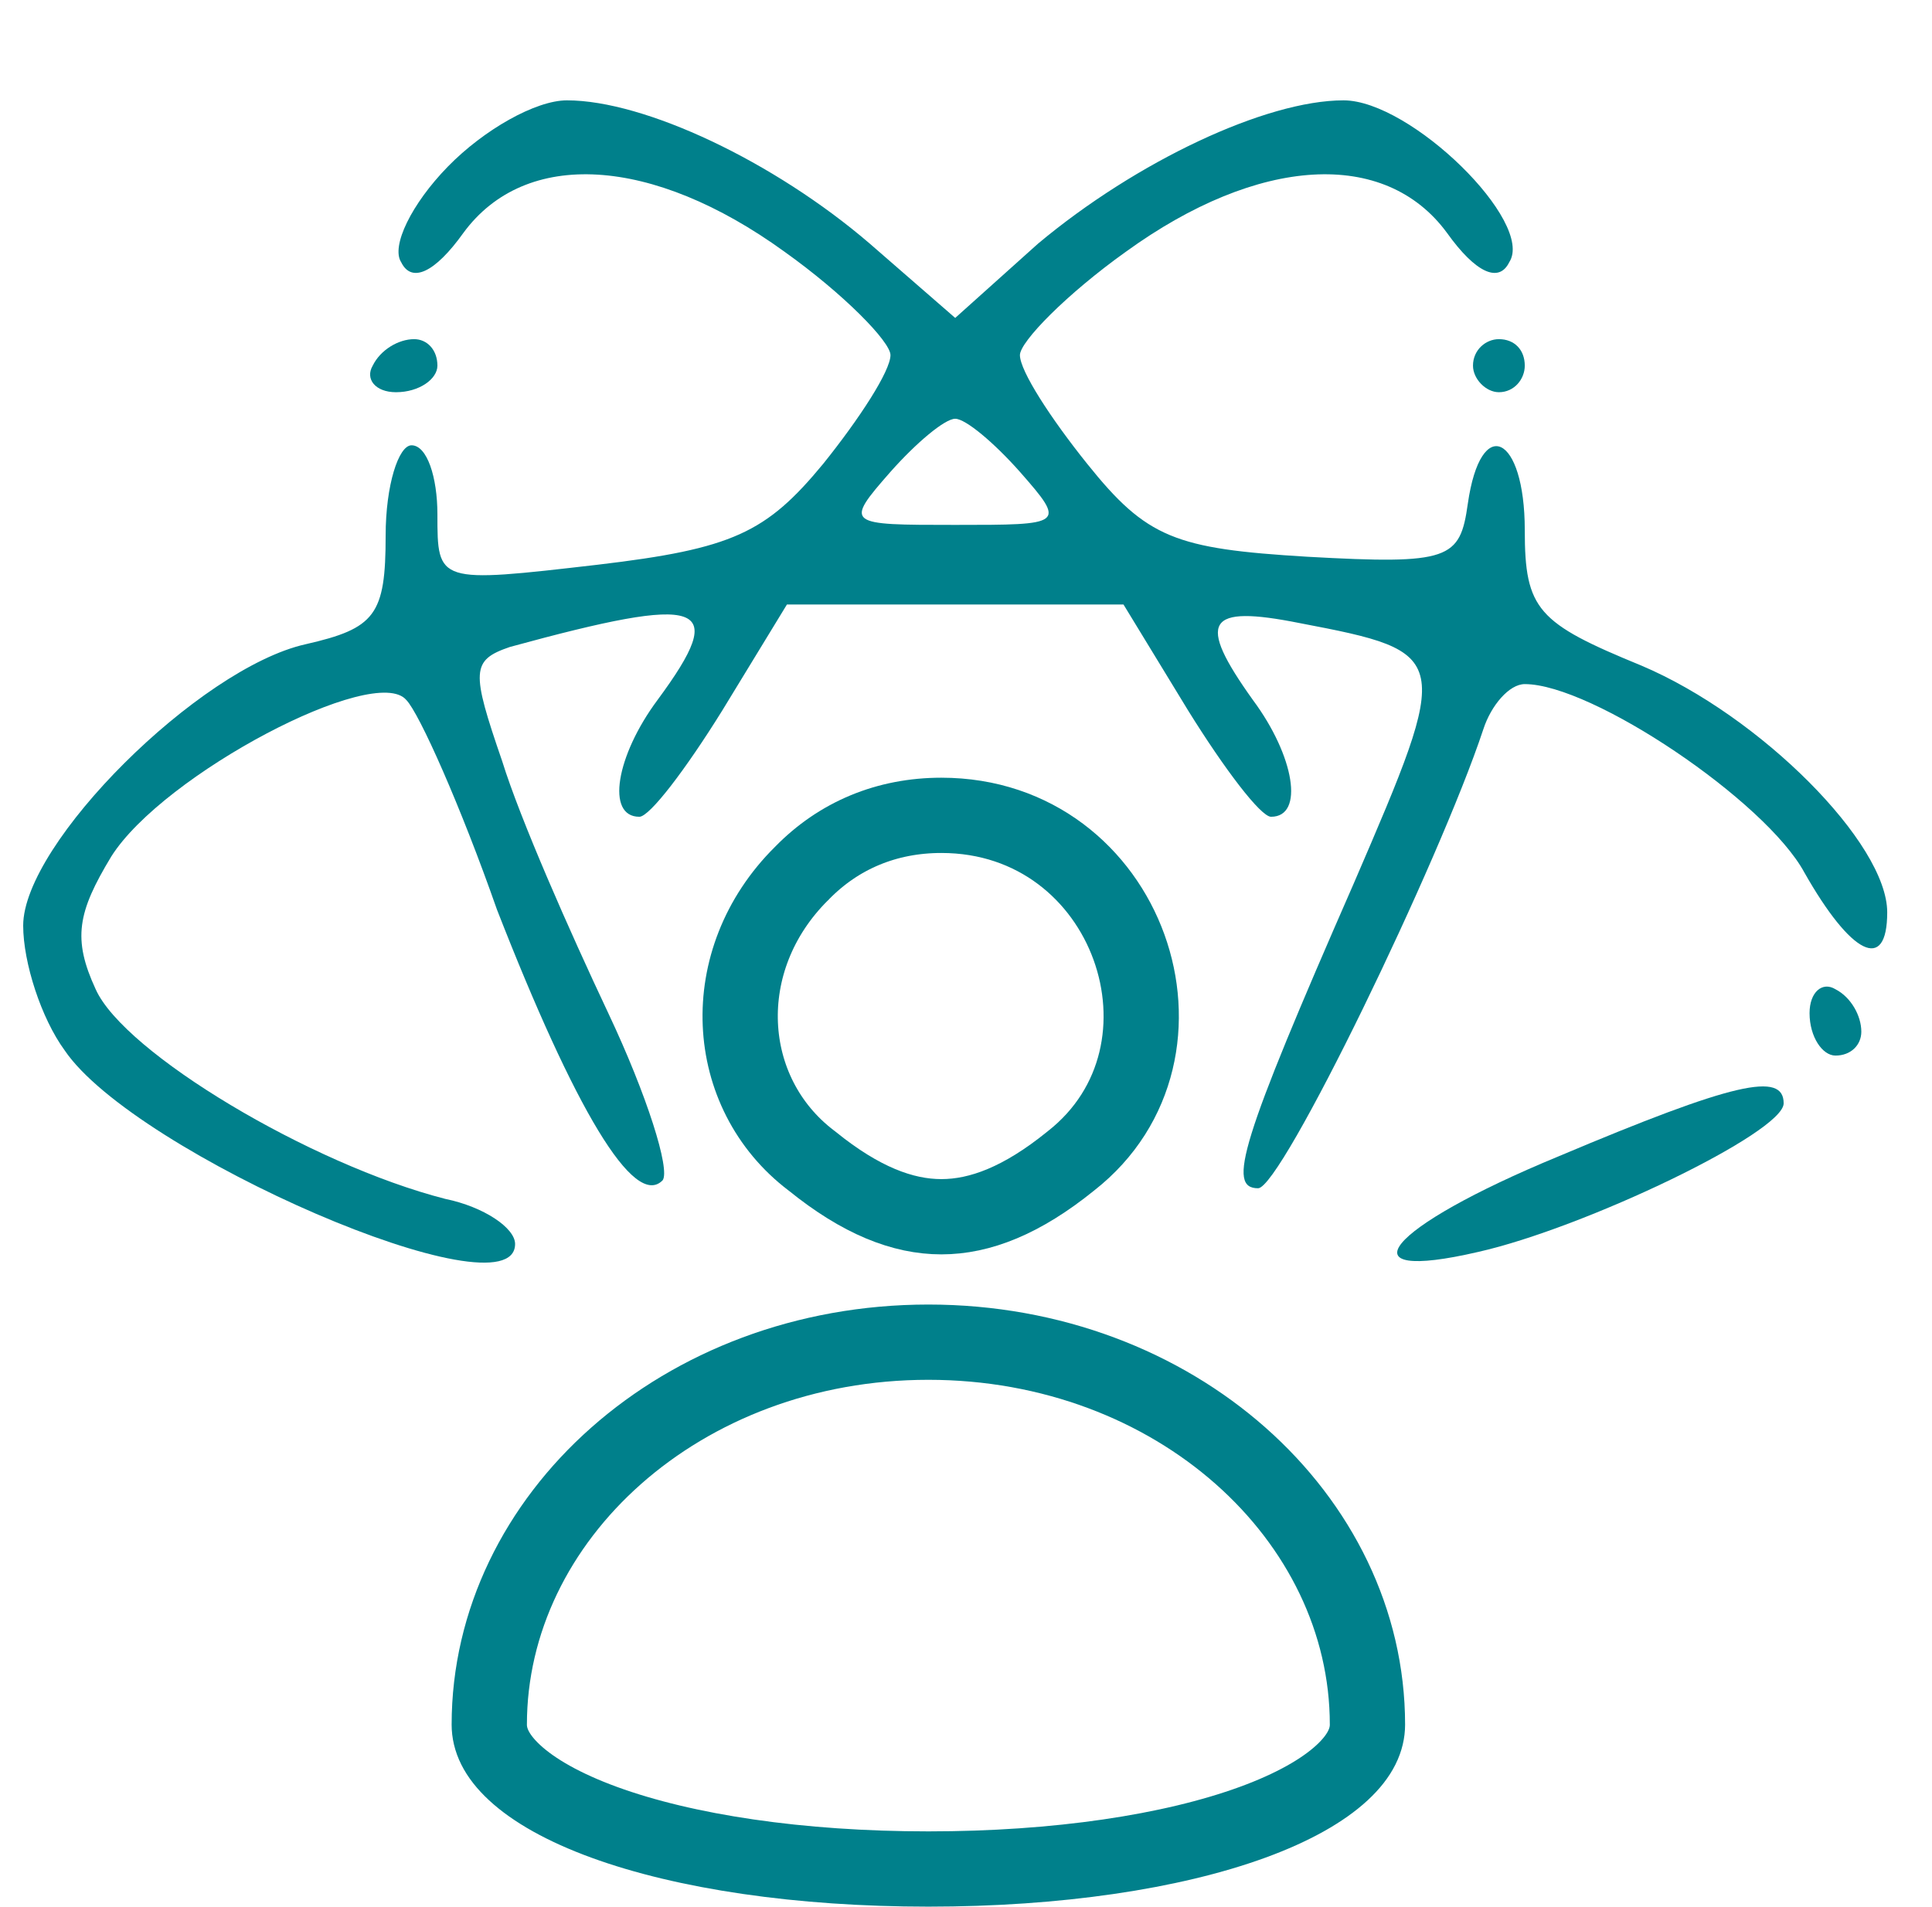 <svg width="77" height="76" viewBox="0 0 77 76" fill="none" xmlns="http://www.w3.org/2000/svg">
<g clip-path="url(#clip0_4452_36023)">
<path d="M17.846 6.644C16.402 8.125 15.576 9.817 15.989 10.452C16.402 11.298 17.33 10.875 18.465 9.288C20.942 5.904 25.997 6.221 31.26 10.029C33.633 11.721 35.49 13.625 35.49 14.154C35.49 14.788 34.252 16.692 32.807 18.49C30.538 21.24 29.196 21.875 23.831 22.509C17.433 23.25 17.433 23.25 17.433 20.5C17.433 19.019 17.021 17.75 16.402 17.75C15.886 17.75 15.37 19.336 15.37 21.346C15.37 24.519 14.957 25.048 12.171 25.682C7.941 26.634 0.924 33.615 0.924 36.894C0.924 38.374 1.647 40.596 2.575 41.865C5.361 45.99 20.529 52.547 20.529 49.586C20.529 48.951 19.291 48.105 17.743 47.788C12.377 46.413 4.948 41.971 3.813 39.432C2.885 37.423 3.091 36.365 4.433 34.144C6.496 30.865 14.957 26.423 16.195 27.904C16.711 28.432 18.362 32.134 19.807 36.259C22.902 44.192 25.275 48.211 26.41 47.047C26.72 46.624 25.791 43.663 24.243 40.384C22.696 37.105 20.735 32.663 20.013 30.336C18.775 26.74 18.775 26.317 20.323 25.788C28.061 23.673 29.093 23.99 26.204 27.904C24.553 30.125 24.14 32.557 25.482 32.557C25.894 32.557 27.339 30.653 28.783 28.326L31.363 24.096H38.07H44.777L47.356 28.326C48.801 30.653 50.245 32.557 50.658 32.557C51.999 32.557 51.587 30.125 49.936 27.904C47.666 24.73 48.078 24.096 51.793 24.836C57.881 26 57.881 26.105 53.96 35.201C49.42 45.567 48.904 47.365 50.142 47.365C51.071 47.365 57.365 34.355 59.119 29.067C59.428 28.115 60.151 27.269 60.77 27.269C63.453 27.269 70.366 31.923 71.913 34.778C73.771 38.057 75.215 38.797 75.215 36.365C75.215 33.615 70.159 28.538 65.413 26.529C61.286 24.836 60.77 24.307 60.77 21.134C60.77 17.327 59.016 16.481 58.5 20.077C58.19 22.298 57.778 22.509 52.102 22.192C46.84 21.875 45.705 21.452 43.332 18.49C41.888 16.692 40.649 14.788 40.649 14.154C40.649 13.625 42.507 11.721 44.88 10.029C50.142 6.221 55.198 5.904 57.674 9.288C58.809 10.875 59.738 11.298 60.151 10.452C61.182 8.865 56.23 4 53.547 4C50.452 4 45.292 6.433 41.372 9.711L38.07 12.673L34.665 9.711C30.847 6.433 25.688 4 22.593 4C21.354 4 19.291 5.163 17.846 6.644ZM40.649 18.808C42.507 20.923 42.403 20.923 38.07 20.923C33.736 20.923 33.633 20.923 35.49 18.808C36.522 17.644 37.657 16.692 38.07 16.692C38.483 16.692 39.617 17.644 40.649 18.808Z" fill="#00808B"/>
<path d="M14.854 14.576C14.544 15.105 14.957 15.634 15.782 15.634C16.711 15.634 17.433 15.105 17.433 14.576C17.433 13.942 17.021 13.519 16.505 13.519C15.886 13.519 15.163 13.942 14.854 14.576Z" fill="#00808B"/>
<path d="M58.706 14.576C58.706 15.105 59.222 15.634 59.738 15.634C60.357 15.634 60.77 15.105 60.77 14.576C60.77 13.942 60.357 13.519 59.738 13.519C59.222 13.519 58.706 13.942 58.706 14.576Z" fill="#00808B"/>
<path d="M72.12 40.384C72.12 41.336 72.636 42.076 73.152 42.076C73.771 42.076 74.183 41.653 74.183 41.124C74.183 40.489 73.771 39.749 73.152 39.432C72.636 39.114 72.12 39.538 72.12 40.384Z" fill="#00808B"/>
<path d="M62.111 46.095C55.198 48.951 53.444 51.172 58.912 49.903C63.143 48.951 71.088 45.143 71.088 43.98C71.088 42.711 69.127 43.134 62.111 46.095Z" fill="#00808B"/>
<path d="M31.958 34.807L31.95 34.816L31.941 34.824C28.47 38.271 28.788 43.565 32.333 46.258L32.352 46.272L32.37 46.286C34.303 47.851 35.977 48.5 37.518 48.5C39.06 48.5 40.734 47.851 42.667 46.286L42.676 46.279L42.685 46.272C48.237 41.92 45.017 32.5 37.518 32.5C35.34 32.5 33.428 33.299 31.958 34.807Z" stroke="#00808B" stroke-width="3"/>
<path d="M54.5 68.744C54.5 69.333 54.234 69.971 53.488 70.661C52.725 71.367 51.535 72.048 49.92 72.638C46.7 73.814 42.138 74.5 37 74.5C31.862 74.5 27.3 73.814 24.08 72.638C22.465 72.048 21.275 71.367 20.512 70.661C19.766 69.971 19.5 69.333 19.5 68.744C19.5 60.498 27.151 53.5 37 53.5C46.849 53.5 54.5 60.498 54.5 68.744Z" stroke="#00808B" stroke-width="3"/>
</g>
<defs>
<clipPath id="clip0_4452_36023">
<rect width="76" height="76" fill="white" transform="translate(0.5)"/>
</clipPath>
</defs>
</svg>
